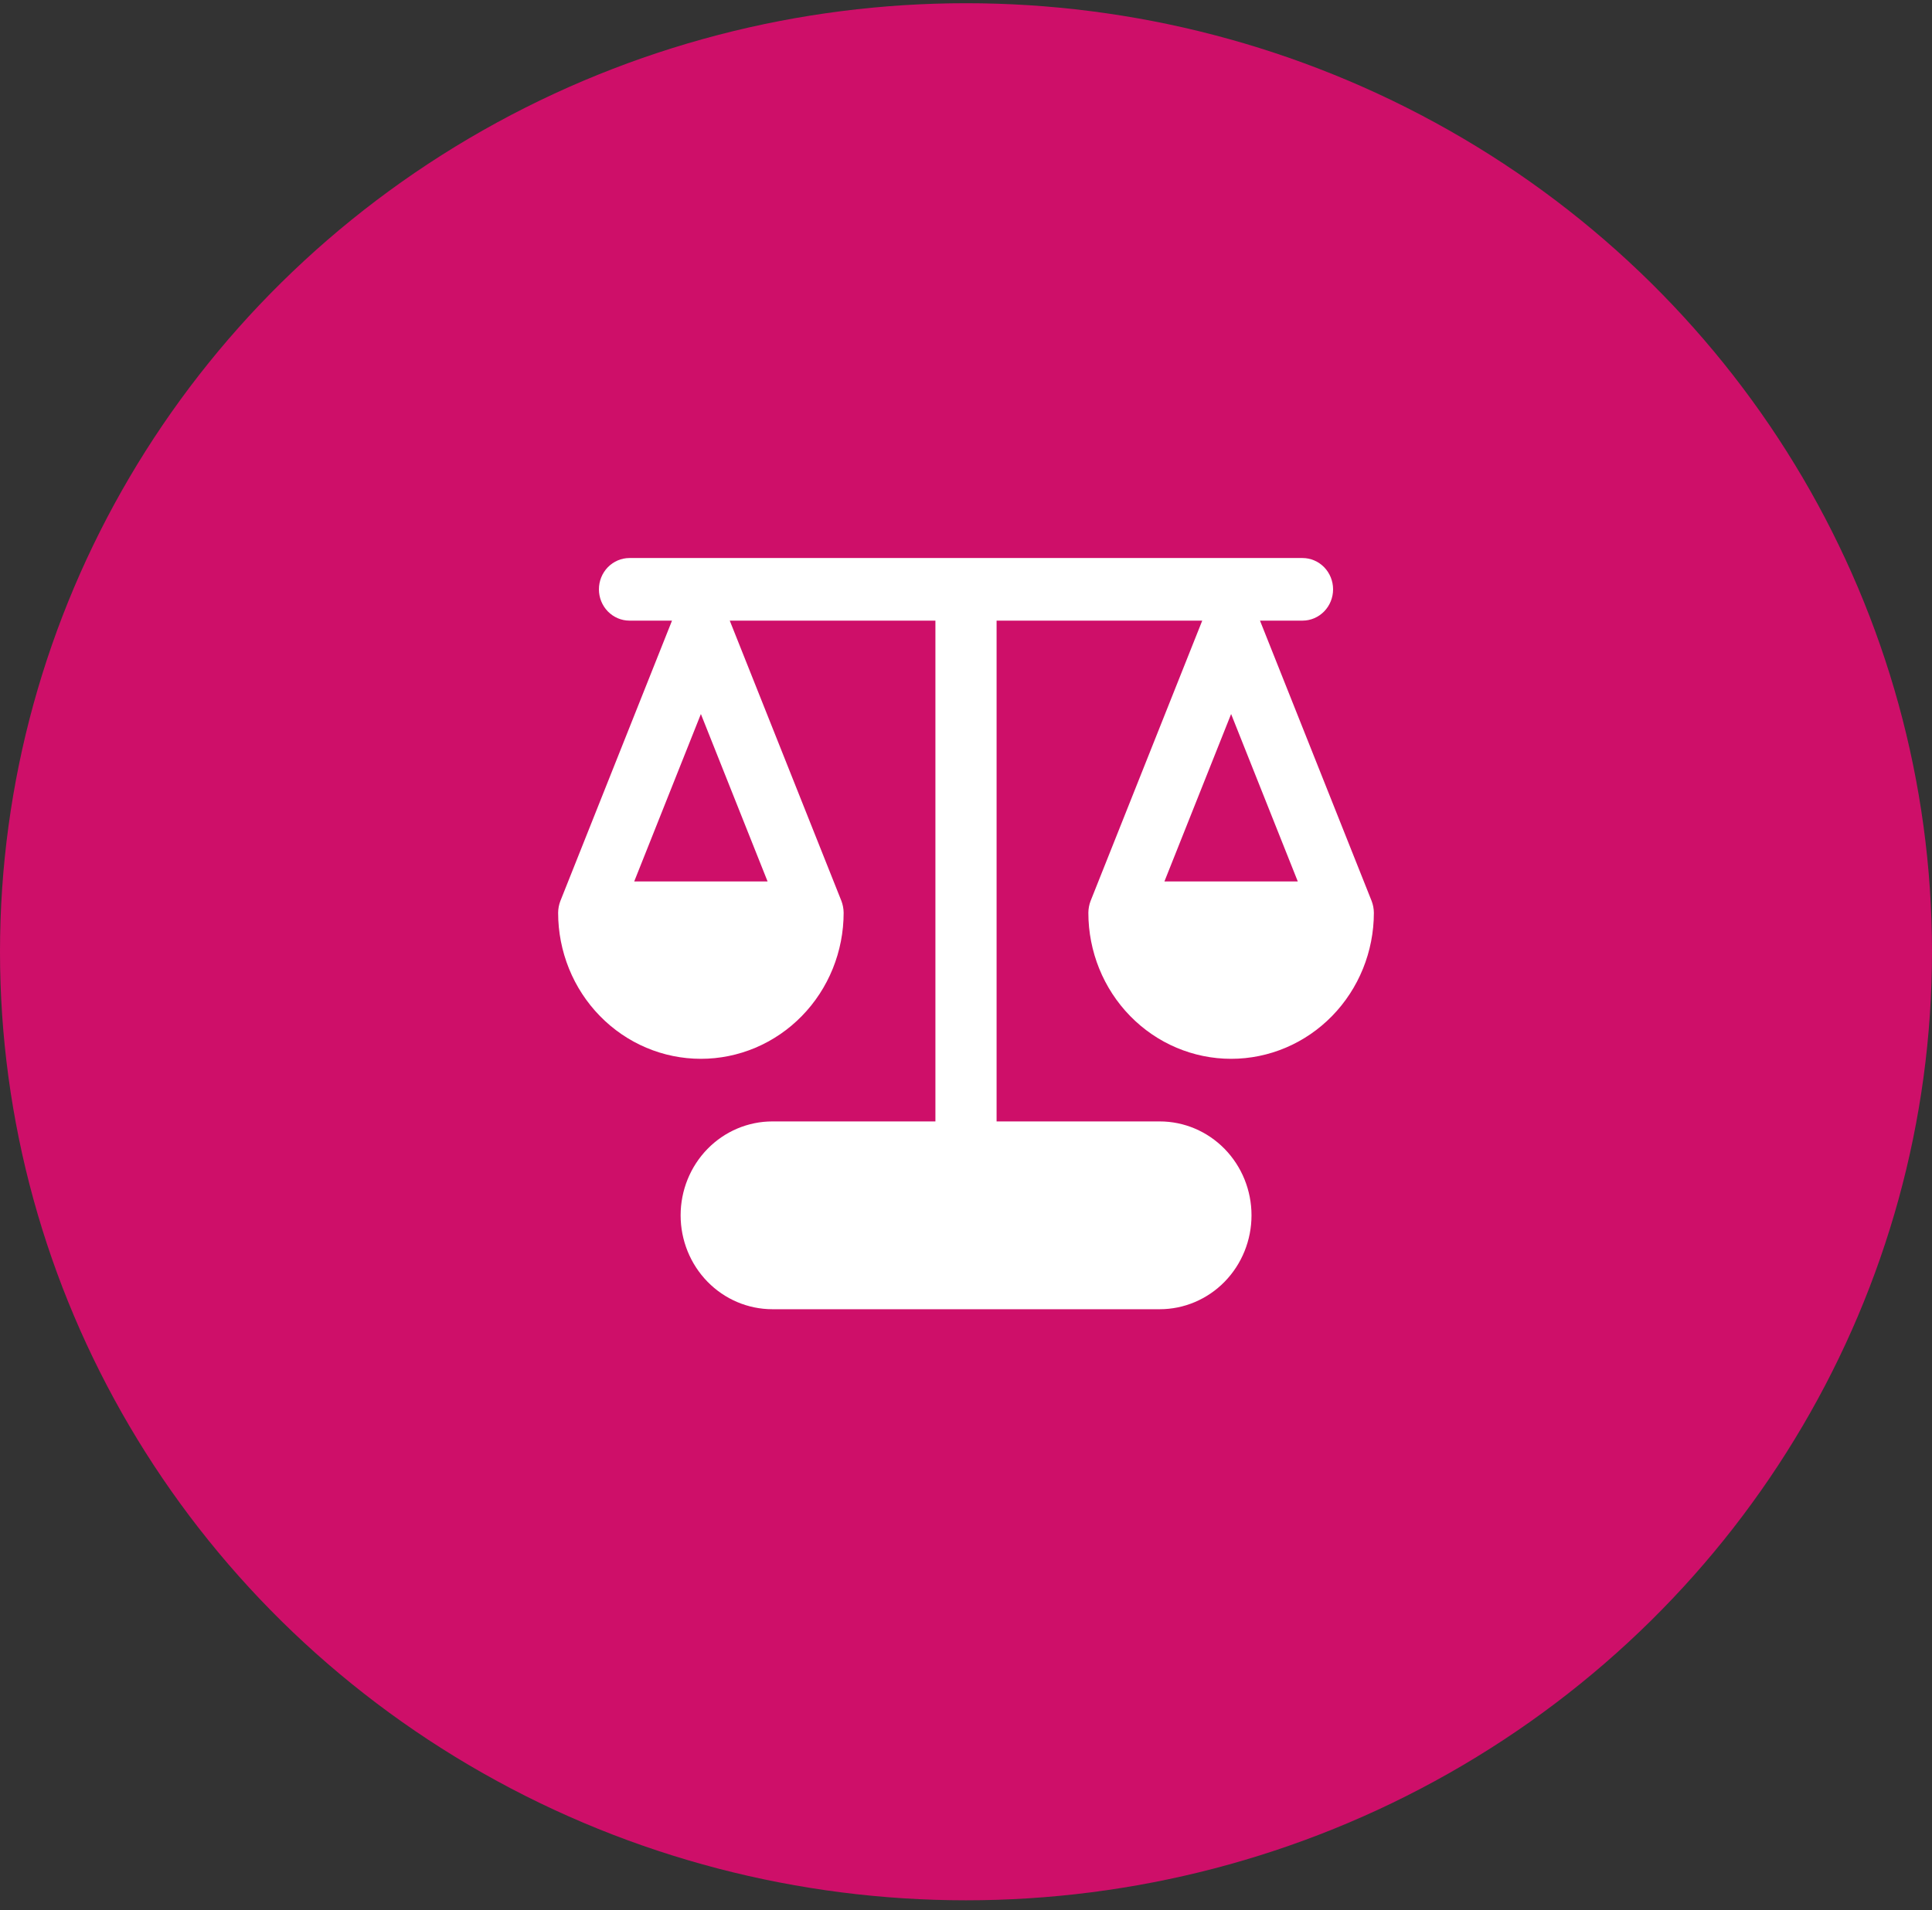 <svg width="90" height="89" viewBox="0 0 90 89" fill="none" xmlns="http://www.w3.org/2000/svg">
<rect x="0" y="0" width="90" height="89" fill="#333333" stroke="none"/>
<ellipse cx="45" cy="44.345" rx="45" ry="44.195" fill="#CE0F69"/>
<path d="M29.325 26C28.947 26 28.585 26.154 28.317 26.427C28.05 26.701 27.9 27.072 27.9 27.458C27.9 27.845 28.05 28.216 28.317 28.489C28.585 28.763 28.947 28.917 29.325 28.917H31.305L26.105 41.977C26.037 42.153 26.002 42.339 26 42.528C26 43.422 26.172 44.306 26.506 45.132C26.84 45.958 27.33 46.708 27.948 47.34C28.565 47.972 29.298 48.473 30.105 48.815C30.912 49.157 31.777 49.333 32.65 49.333C33.523 49.333 34.388 49.157 35.195 48.815C36.002 48.473 36.735 47.972 37.352 47.34C37.97 46.708 38.46 45.958 38.794 45.132C39.128 44.306 39.3 43.422 39.3 42.528C39.298 42.339 39.263 42.153 39.196 41.977L33.995 28.917H43.575V52.25H35.981C34.847 52.25 33.76 52.711 32.958 53.531C32.156 54.352 31.706 55.465 31.706 56.625C31.706 57.785 32.156 58.898 32.958 59.719C33.76 60.539 34.847 61 35.981 61H54.025C55.159 61 56.246 60.539 57.048 59.719C57.85 58.898 58.3 57.785 58.3 56.625C58.3 55.465 57.85 54.352 57.048 53.531C56.246 52.711 55.159 52.25 54.025 52.25H46.425V28.917H56.005L50.804 41.977C50.737 42.153 50.702 42.339 50.7 42.528C50.7 44.333 51.401 46.064 52.648 47.34C53.895 48.616 55.586 49.333 57.35 49.333C59.114 49.333 60.805 48.616 62.052 47.34C63.299 46.064 64 44.333 64 42.528C63.998 42.339 63.963 42.153 63.895 41.977L58.695 28.917H60.675C61.053 28.917 61.415 28.763 61.683 28.489C61.95 28.216 62.1 27.845 62.1 27.458C62.1 27.072 61.95 26.701 61.683 26.427C61.415 26.154 61.053 26 60.675 26H29.325ZM32.65 33.268L35.757 41.069H29.544L32.65 33.268ZM54.243 41.069L57.35 33.268L60.456 41.069H54.243Z" fill="white"/>
</svg>
